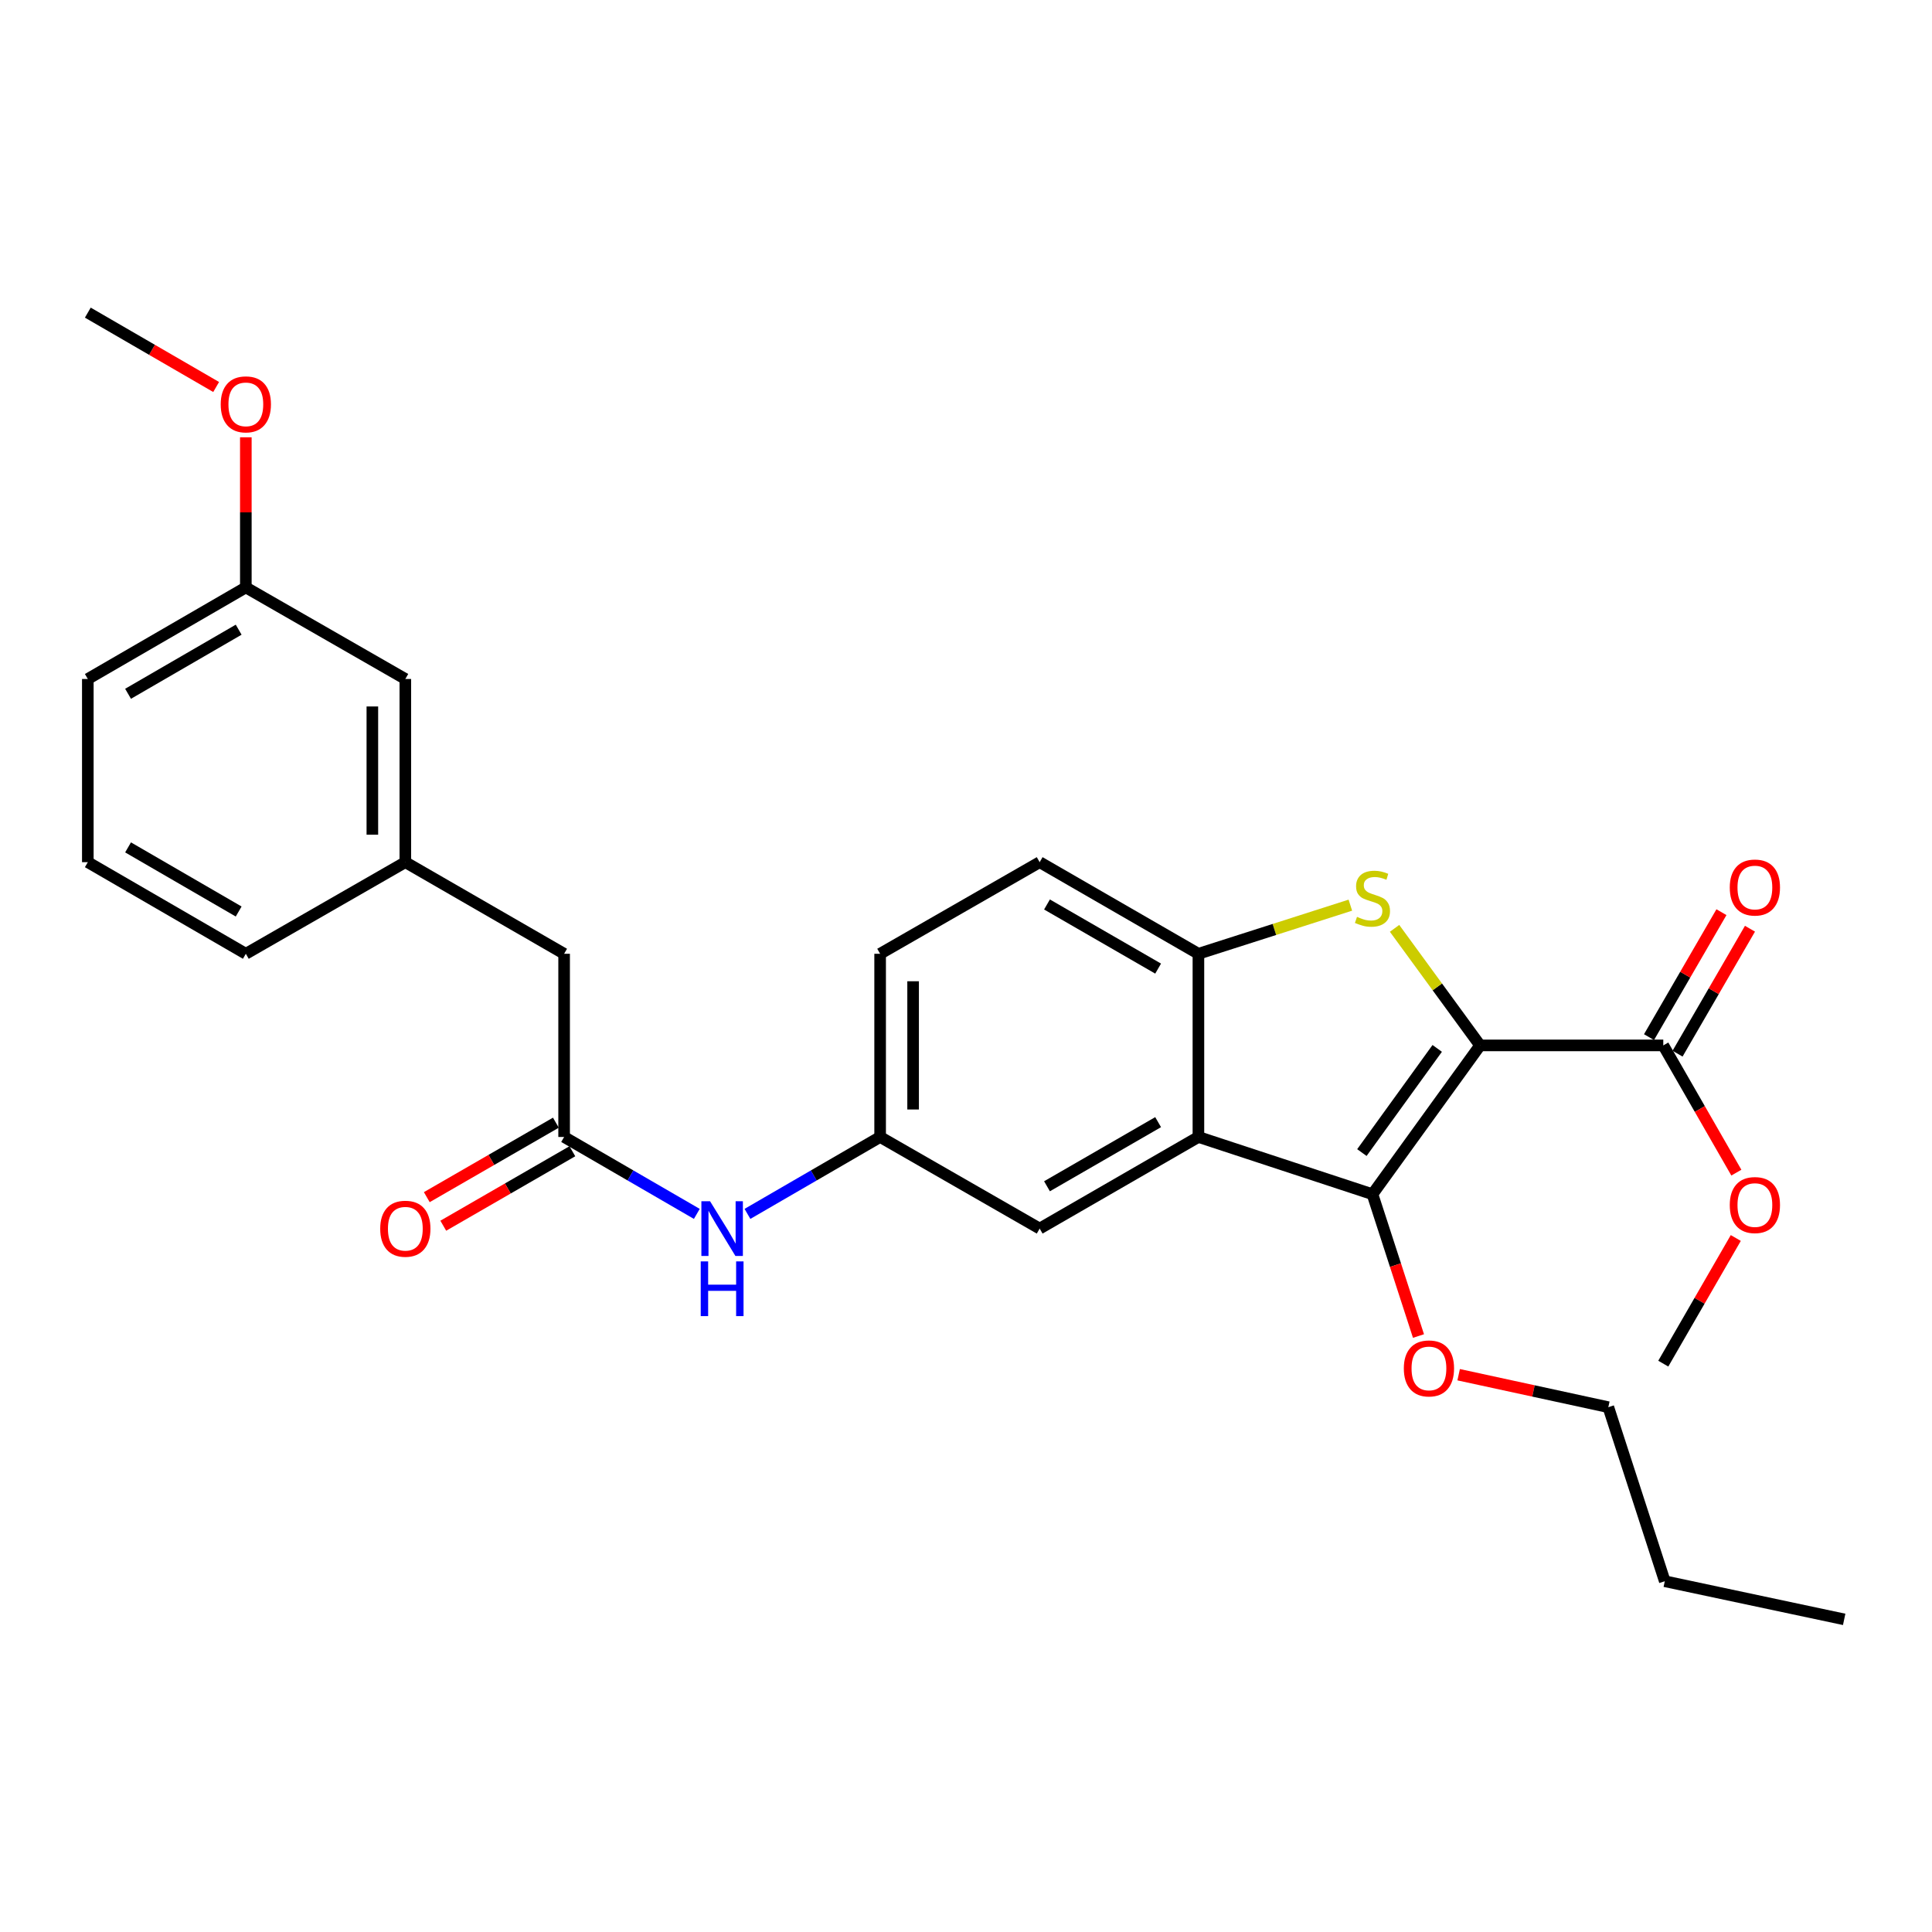 <?xml version='1.0' encoding='iso-8859-1'?>
<svg version='1.1' baseProfile='full'
              xmlns='http://www.w3.org/2000/svg'
                      xmlns:rdkit='http://www.rdkit.org/xml'
                      xmlns:xlink='http://www.w3.org/1999/xlink'
                  xml:space='preserve'
width='1000px' height='1000px' viewBox='0 0 1000 1000'>
<!-- END OF HEADER -->
<rect style='opacity:1.0;fill:#FFFFFF;stroke:none' width='1000' height='1000' x='0' y='0'> </rect>
<path class='bond-0' d='M 766.086,541.098 L 743.955,510.804' style='fill:none;fill-rule:evenodd;stroke:#000000;stroke-width:6px;stroke-linecap:butt;stroke-linejoin:miter;stroke-opacity:1' />
<path class='bond-0' d='M 743.955,510.804 L 721.825,480.509' style='fill:none;fill-rule:evenodd;stroke:#CCCC00;stroke-width:6px;stroke-linecap:butt;stroke-linejoin:miter;stroke-opacity:1' />
<path class='bond-1' d='M 766.086,541.098 L 710.384,618.126' style='fill:none;fill-rule:evenodd;stroke:#000000;stroke-width:6px;stroke-linecap:butt;stroke-linejoin:miter;stroke-opacity:1' />
<path class='bond-1' d='M 743.899,542.65 L 704.908,596.57' style='fill:none;fill-rule:evenodd;stroke:#000000;stroke-width:6px;stroke-linecap:butt;stroke-linejoin:miter;stroke-opacity:1' />
<path class='bond-4' d='M 766.086,541.098 L 860.913,541.098' style='fill:none;fill-rule:evenodd;stroke:#000000;stroke-width:6px;stroke-linecap:butt;stroke-linejoin:miter;stroke-opacity:1' />
<path class='bond-3' d='M 698.939,468.51 L 659.619,481.092' style='fill:none;fill-rule:evenodd;stroke:#CCCC00;stroke-width:6px;stroke-linecap:butt;stroke-linejoin:miter;stroke-opacity:1' />
<path class='bond-3' d='M 659.619,481.092 L 620.298,493.675' style='fill:none;fill-rule:evenodd;stroke:#000000;stroke-width:6px;stroke-linecap:butt;stroke-linejoin:miter;stroke-opacity:1' />
<path class='bond-2' d='M 710.384,618.126 L 620.298,588.493' style='fill:none;fill-rule:evenodd;stroke:#000000;stroke-width:6px;stroke-linecap:butt;stroke-linejoin:miter;stroke-opacity:1' />
<path class='bond-13' d='M 710.384,618.126 L 722.294,654.826' style='fill:none;fill-rule:evenodd;stroke:#000000;stroke-width:6px;stroke-linecap:butt;stroke-linejoin:miter;stroke-opacity:1' />
<path class='bond-13' d='M 722.294,654.826 L 734.204,691.525' style='fill:none;fill-rule:evenodd;stroke:#FF0000;stroke-width:6px;stroke-linecap:butt;stroke-linejoin:miter;stroke-opacity:1' />
<path class='bond-6' d='M 620.298,588.493 L 538.13,635.907' style='fill:none;fill-rule:evenodd;stroke:#000000;stroke-width:6px;stroke-linecap:butt;stroke-linejoin:miter;stroke-opacity:1' />
<path class='bond-6' d='M 599.442,580.821 L 541.924,614.01' style='fill:none;fill-rule:evenodd;stroke:#000000;stroke-width:6px;stroke-linecap:butt;stroke-linejoin:miter;stroke-opacity:1' />
<path class='bond-28' d='M 620.298,588.493 L 620.298,493.675' style='fill:none;fill-rule:evenodd;stroke:#000000;stroke-width:6px;stroke-linecap:butt;stroke-linejoin:miter;stroke-opacity:1' />
<path class='bond-10' d='M 620.298,493.675 L 538.13,446.261' style='fill:none;fill-rule:evenodd;stroke:#000000;stroke-width:6px;stroke-linecap:butt;stroke-linejoin:miter;stroke-opacity:1' />
<path class='bond-10' d='M 599.442,501.347 L 541.924,468.158' style='fill:none;fill-rule:evenodd;stroke:#000000;stroke-width:6px;stroke-linecap:butt;stroke-linejoin:miter;stroke-opacity:1' />
<path class='bond-9' d='M 868.297,545.378 L 887.041,513.041' style='fill:none;fill-rule:evenodd;stroke:#000000;stroke-width:6px;stroke-linecap:butt;stroke-linejoin:miter;stroke-opacity:1' />
<path class='bond-9' d='M 887.041,513.041 L 905.785,480.704' style='fill:none;fill-rule:evenodd;stroke:#FF0000;stroke-width:6px;stroke-linecap:butt;stroke-linejoin:miter;stroke-opacity:1' />
<path class='bond-9' d='M 853.529,536.818 L 872.273,504.481' style='fill:none;fill-rule:evenodd;stroke:#000000;stroke-width:6px;stroke-linecap:butt;stroke-linejoin:miter;stroke-opacity:1' />
<path class='bond-9' d='M 872.273,504.481 L 891.017,472.144' style='fill:none;fill-rule:evenodd;stroke:#FF0000;stroke-width:6px;stroke-linecap:butt;stroke-linejoin:miter;stroke-opacity:1' />
<path class='bond-16' d='M 860.913,541.098 L 879.824,574.026' style='fill:none;fill-rule:evenodd;stroke:#000000;stroke-width:6px;stroke-linecap:butt;stroke-linejoin:miter;stroke-opacity:1' />
<path class='bond-16' d='M 879.824,574.026 L 898.735,606.955' style='fill:none;fill-rule:evenodd;stroke:#FF0000;stroke-width:6px;stroke-linecap:butt;stroke-linejoin:miter;stroke-opacity:1' />
<path class='bond-5' d='M 291.987,588.493 L 326.329,608.402' style='fill:none;fill-rule:evenodd;stroke:#000000;stroke-width:6px;stroke-linecap:butt;stroke-linejoin:miter;stroke-opacity:1' />
<path class='bond-5' d='M 326.329,608.402 L 360.672,628.31' style='fill:none;fill-rule:evenodd;stroke:#0000FF;stroke-width:6px;stroke-linecap:butt;stroke-linejoin:miter;stroke-opacity:1' />
<path class='bond-11' d='M 287.722,581.1 L 254.315,600.373' style='fill:none;fill-rule:evenodd;stroke:#000000;stroke-width:6px;stroke-linecap:butt;stroke-linejoin:miter;stroke-opacity:1' />
<path class='bond-11' d='M 254.315,600.373 L 220.907,619.646' style='fill:none;fill-rule:evenodd;stroke:#FF0000;stroke-width:6px;stroke-linecap:butt;stroke-linejoin:miter;stroke-opacity:1' />
<path class='bond-11' d='M 296.251,595.885 L 262.844,615.158' style='fill:none;fill-rule:evenodd;stroke:#000000;stroke-width:6px;stroke-linecap:butt;stroke-linejoin:miter;stroke-opacity:1' />
<path class='bond-11' d='M 262.844,615.158 L 229.437,634.431' style='fill:none;fill-rule:evenodd;stroke:#FF0000;stroke-width:6px;stroke-linecap:butt;stroke-linejoin:miter;stroke-opacity:1' />
<path class='bond-12' d='M 291.987,588.493 L 291.987,493.675' style='fill:none;fill-rule:evenodd;stroke:#000000;stroke-width:6px;stroke-linecap:butt;stroke-linejoin:miter;stroke-opacity:1' />
<path class='bond-8' d='M 538.13,635.907 L 455.554,588.493' style='fill:none;fill-rule:evenodd;stroke:#000000;stroke-width:6px;stroke-linecap:butt;stroke-linejoin:miter;stroke-opacity:1' />
<path class='bond-7' d='M 386.879,628.31 L 421.216,608.401' style='fill:none;fill-rule:evenodd;stroke:#0000FF;stroke-width:6px;stroke-linecap:butt;stroke-linejoin:miter;stroke-opacity:1' />
<path class='bond-7' d='M 421.216,608.401 L 455.554,588.493' style='fill:none;fill-rule:evenodd;stroke:#000000;stroke-width:6px;stroke-linecap:butt;stroke-linejoin:miter;stroke-opacity:1' />
<path class='bond-29' d='M 455.554,588.493 L 455.554,493.675' style='fill:none;fill-rule:evenodd;stroke:#000000;stroke-width:6px;stroke-linecap:butt;stroke-linejoin:miter;stroke-opacity:1' />
<path class='bond-29' d='M 472.623,574.27 L 472.623,507.898' style='fill:none;fill-rule:evenodd;stroke:#000000;stroke-width:6px;stroke-linecap:butt;stroke-linejoin:miter;stroke-opacity:1' />
<path class='bond-17' d='M 538.13,446.261 L 455.554,493.675' style='fill:none;fill-rule:evenodd;stroke:#000000;stroke-width:6px;stroke-linecap:butt;stroke-linejoin:miter;stroke-opacity:1' />
<path class='bond-14' d='M 291.987,493.675 L 209.8,446.261' style='fill:none;fill-rule:evenodd;stroke:#000000;stroke-width:6px;stroke-linecap:butt;stroke-linejoin:miter;stroke-opacity:1' />
<path class='bond-23' d='M 754.994,711.548 L 793.73,719.951' style='fill:none;fill-rule:evenodd;stroke:#FF0000;stroke-width:6px;stroke-linecap:butt;stroke-linejoin:miter;stroke-opacity:1' />
<path class='bond-23' d='M 793.73,719.951 L 832.465,728.354' style='fill:none;fill-rule:evenodd;stroke:#000000;stroke-width:6px;stroke-linecap:butt;stroke-linejoin:miter;stroke-opacity:1' />
<path class='bond-15' d='M 209.8,446.261 L 209.8,351.443' style='fill:none;fill-rule:evenodd;stroke:#000000;stroke-width:6px;stroke-linecap:butt;stroke-linejoin:miter;stroke-opacity:1' />
<path class='bond-15' d='M 192.731,432.039 L 192.731,365.666' style='fill:none;fill-rule:evenodd;stroke:#000000;stroke-width:6px;stroke-linecap:butt;stroke-linejoin:miter;stroke-opacity:1' />
<path class='bond-21' d='M 209.8,446.261 L 127.243,493.675' style='fill:none;fill-rule:evenodd;stroke:#000000;stroke-width:6px;stroke-linecap:butt;stroke-linejoin:miter;stroke-opacity:1' />
<path class='bond-18' d='M 209.8,351.443 L 127.243,304.049' style='fill:none;fill-rule:evenodd;stroke:#000000;stroke-width:6px;stroke-linecap:butt;stroke-linejoin:miter;stroke-opacity:1' />
<path class='bond-24' d='M 898.441,640.787 L 879.677,673.305' style='fill:none;fill-rule:evenodd;stroke:#FF0000;stroke-width:6px;stroke-linecap:butt;stroke-linejoin:miter;stroke-opacity:1' />
<path class='bond-24' d='M 879.677,673.305 L 860.913,705.823' style='fill:none;fill-rule:evenodd;stroke:#000000;stroke-width:6px;stroke-linecap:butt;stroke-linejoin:miter;stroke-opacity:1' />
<path class='bond-19' d='M 127.243,304.049 L 127.243,265.196' style='fill:none;fill-rule:evenodd;stroke:#000000;stroke-width:6px;stroke-linecap:butt;stroke-linejoin:miter;stroke-opacity:1' />
<path class='bond-19' d='M 127.243,265.196 L 127.243,226.343' style='fill:none;fill-rule:evenodd;stroke:#FF0000;stroke-width:6px;stroke-linecap:butt;stroke-linejoin:miter;stroke-opacity:1' />
<path class='bond-30' d='M 127.243,304.049 L 45.455,351.443' style='fill:none;fill-rule:evenodd;stroke:#000000;stroke-width:6px;stroke-linecap:butt;stroke-linejoin:miter;stroke-opacity:1' />
<path class='bond-30' d='M 123.533,325.926 L 66.281,359.103' style='fill:none;fill-rule:evenodd;stroke:#000000;stroke-width:6px;stroke-linecap:butt;stroke-linejoin:miter;stroke-opacity:1' />
<path class='bond-25' d='M 111.88,200.309 L 78.667,181.063' style='fill:none;fill-rule:evenodd;stroke:#FF0000;stroke-width:6px;stroke-linecap:butt;stroke-linejoin:miter;stroke-opacity:1' />
<path class='bond-25' d='M 78.667,181.063 L 45.455,161.817' style='fill:none;fill-rule:evenodd;stroke:#000000;stroke-width:6px;stroke-linecap:butt;stroke-linejoin:miter;stroke-opacity:1' />
<path class='bond-20' d='M 45.455,446.261 L 127.243,493.675' style='fill:none;fill-rule:evenodd;stroke:#000000;stroke-width:6px;stroke-linecap:butt;stroke-linejoin:miter;stroke-opacity:1' />
<path class='bond-20' d='M 66.283,438.606 L 123.535,471.796' style='fill:none;fill-rule:evenodd;stroke:#000000;stroke-width:6px;stroke-linecap:butt;stroke-linejoin:miter;stroke-opacity:1' />
<path class='bond-22' d='M 45.455,446.261 L 45.455,351.443' style='fill:none;fill-rule:evenodd;stroke:#000000;stroke-width:6px;stroke-linecap:butt;stroke-linejoin:miter;stroke-opacity:1' />
<path class='bond-26' d='M 832.465,728.354 L 861.691,818.44' style='fill:none;fill-rule:evenodd;stroke:#000000;stroke-width:6px;stroke-linecap:butt;stroke-linejoin:miter;stroke-opacity:1' />
<path class='bond-27' d='M 861.691,818.44 L 954.545,838.183' style='fill:none;fill-rule:evenodd;stroke:#000000;stroke-width:6px;stroke-linecap:butt;stroke-linejoin:miter;stroke-opacity:1' />
<path  class='atom-1' d='M 702.384 474.567
Q 702.704 474.687, 704.024 475.247
Q 705.344 475.807, 706.784 476.167
Q 708.264 476.487, 709.704 476.487
Q 712.384 476.487, 713.944 475.207
Q 715.504 473.887, 715.504 471.607
Q 715.504 470.047, 714.704 469.087
Q 713.944 468.127, 712.744 467.607
Q 711.544 467.087, 709.544 466.487
Q 707.024 465.727, 705.504 465.007
Q 704.024 464.287, 702.944 462.767
Q 701.904 461.247, 701.904 458.687
Q 701.904 455.127, 704.304 452.927
Q 706.744 450.727, 711.544 450.727
Q 714.824 450.727, 718.544 452.287
L 717.624 455.367
Q 714.224 453.967, 711.664 453.967
Q 708.904 453.967, 707.384 455.127
Q 705.864 456.247, 705.904 458.207
Q 705.904 459.727, 706.664 460.647
Q 707.464 461.567, 708.584 462.087
Q 709.744 462.607, 711.664 463.207
Q 714.224 464.007, 715.744 464.807
Q 717.264 465.607, 718.344 467.247
Q 719.464 468.847, 719.464 471.607
Q 719.464 475.527, 716.824 477.647
Q 714.224 479.727, 709.864 479.727
Q 707.344 479.727, 705.424 479.167
Q 703.544 478.647, 701.304 477.727
L 702.384 474.567
' fill='#CCCC00'/>
<path  class='atom-8' d='M 367.515 621.747
L 376.795 636.747
Q 377.715 638.227, 379.195 640.907
Q 380.675 643.587, 380.755 643.747
L 380.755 621.747
L 384.515 621.747
L 384.515 650.067
L 380.635 650.067
L 370.675 633.667
Q 369.515 631.747, 368.275 629.547
Q 367.075 627.347, 366.715 626.667
L 366.715 650.067
L 363.035 650.067
L 363.035 621.747
L 367.515 621.747
' fill='#0000FF'/>
<path  class='atom-8' d='M 362.695 652.899
L 366.535 652.899
L 366.535 664.939
L 381.015 664.939
L 381.015 652.899
L 384.855 652.899
L 384.855 681.219
L 381.015 681.219
L 381.015 668.139
L 366.535 668.139
L 366.535 681.219
L 362.695 681.219
L 362.695 652.899
' fill='#0000FF'/>
<path  class='atom-10' d='M 895.327 459.38
Q 895.327 452.58, 898.687 448.78
Q 902.047 444.98, 908.327 444.98
Q 914.607 444.98, 917.967 448.78
Q 921.327 452.58, 921.327 459.38
Q 921.327 466.26, 917.927 470.18
Q 914.527 474.06, 908.327 474.06
Q 902.087 474.06, 898.687 470.18
Q 895.327 466.3, 895.327 459.38
M 908.327 470.86
Q 912.647 470.86, 914.967 467.98
Q 917.327 465.06, 917.327 459.38
Q 917.327 453.82, 914.967 451.02
Q 912.647 448.18, 908.327 448.18
Q 904.007 448.18, 901.647 450.98
Q 899.327 453.78, 899.327 459.38
Q 899.327 465.1, 901.647 467.98
Q 904.007 470.86, 908.327 470.86
' fill='#FF0000'/>
<path  class='atom-12' d='M 196.8 635.987
Q 196.8 629.187, 200.16 625.387
Q 203.52 621.587, 209.8 621.587
Q 216.08 621.587, 219.44 625.387
Q 222.8 629.187, 222.8 635.987
Q 222.8 642.867, 219.4 646.787
Q 216 650.667, 209.8 650.667
Q 203.56 650.667, 200.16 646.787
Q 196.8 642.907, 196.8 635.987
M 209.8 647.467
Q 214.12 647.467, 216.44 644.587
Q 218.8 641.667, 218.8 635.987
Q 218.8 630.427, 216.44 627.627
Q 214.12 624.787, 209.8 624.787
Q 205.48 624.787, 203.12 627.587
Q 200.8 630.387, 200.8 635.987
Q 200.8 641.707, 203.12 644.587
Q 205.48 647.467, 209.8 647.467
' fill='#FF0000'/>
<path  class='atom-14' d='M 726.619 708.292
Q 726.619 701.492, 729.979 697.692
Q 733.339 693.892, 739.619 693.892
Q 745.899 693.892, 749.259 697.692
Q 752.619 701.492, 752.619 708.292
Q 752.619 715.172, 749.219 719.092
Q 745.819 722.972, 739.619 722.972
Q 733.379 722.972, 729.979 719.092
Q 726.619 715.212, 726.619 708.292
M 739.619 719.772
Q 743.939 719.772, 746.259 716.892
Q 748.619 713.972, 748.619 708.292
Q 748.619 702.732, 746.259 699.932
Q 743.939 697.092, 739.619 697.092
Q 735.299 697.092, 732.939 699.892
Q 730.619 702.692, 730.619 708.292
Q 730.619 714.012, 732.939 716.892
Q 735.299 719.772, 739.619 719.772
' fill='#FF0000'/>
<path  class='atom-17' d='M 895.327 623.735
Q 895.327 616.935, 898.687 613.135
Q 902.047 609.335, 908.327 609.335
Q 914.607 609.335, 917.967 613.135
Q 921.327 616.935, 921.327 623.735
Q 921.327 630.615, 917.927 634.535
Q 914.527 638.415, 908.327 638.415
Q 902.087 638.415, 898.687 634.535
Q 895.327 630.655, 895.327 623.735
M 908.327 635.215
Q 912.647 635.215, 914.967 632.335
Q 917.327 629.415, 917.327 623.735
Q 917.327 618.175, 914.967 615.375
Q 912.647 612.535, 908.327 612.535
Q 904.007 612.535, 901.647 615.335
Q 899.327 618.135, 899.327 623.735
Q 899.327 629.455, 901.647 632.335
Q 904.007 635.215, 908.327 635.215
' fill='#FF0000'/>
<path  class='atom-20' d='M 114.243 209.292
Q 114.243 202.492, 117.603 198.692
Q 120.963 194.892, 127.243 194.892
Q 133.523 194.892, 136.883 198.692
Q 140.243 202.492, 140.243 209.292
Q 140.243 216.172, 136.843 220.092
Q 133.443 223.972, 127.243 223.972
Q 121.003 223.972, 117.603 220.092
Q 114.243 216.212, 114.243 209.292
M 127.243 220.772
Q 131.563 220.772, 133.883 217.892
Q 136.243 214.972, 136.243 209.292
Q 136.243 203.732, 133.883 200.932
Q 131.563 198.092, 127.243 198.092
Q 122.923 198.092, 120.563 200.892
Q 118.243 203.692, 118.243 209.292
Q 118.243 215.012, 120.563 217.892
Q 122.923 220.772, 127.243 220.772
' fill='#FF0000'/>
</svg>
